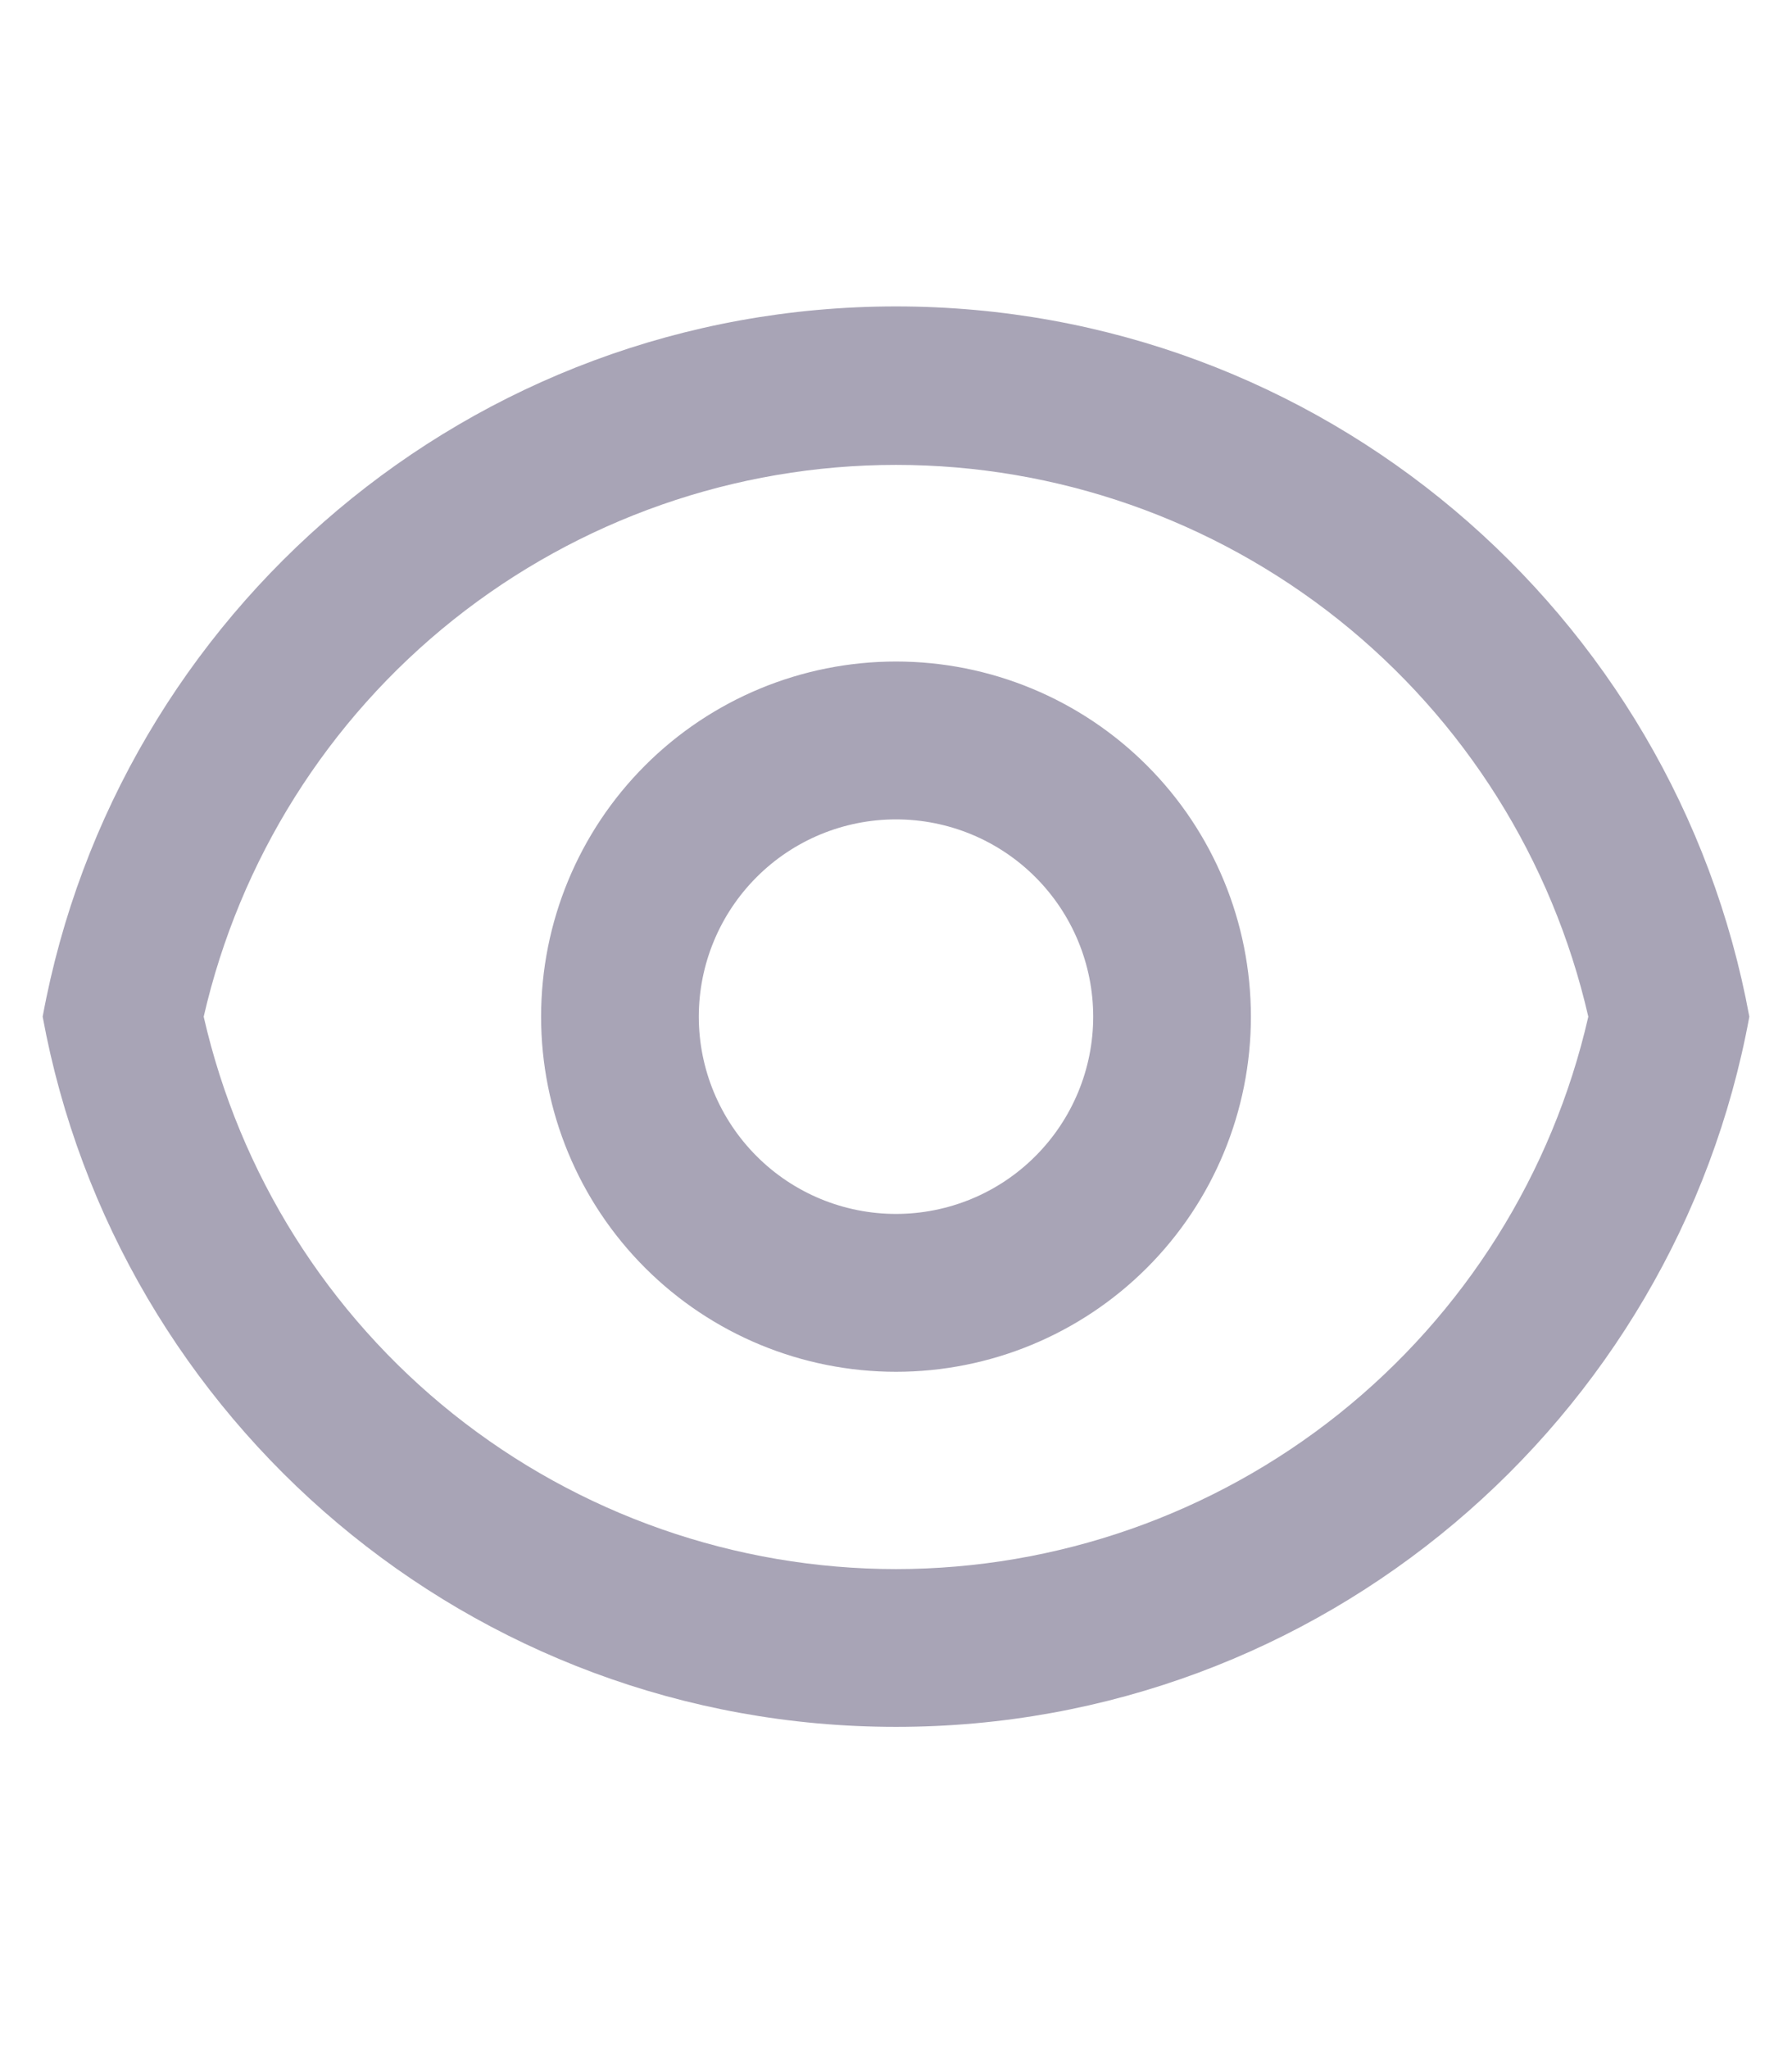 <svg width="21" height="24" viewBox="0 0 21 24" fill="none" xmlns="http://www.w3.org/2000/svg">
    <path d="M10.5 3.589C15.484 3.589 19.63 7.175 20.5 11.908C19.631 16.64 15.484 20.226 10.5 20.226C5.516 20.226 1.37 16.64 0.5 11.908C1.369 7.175 5.516 3.589 10.5 3.589ZM10.5 18.378C12.385 18.377 14.214 17.737 15.688 16.562C17.162 15.386 18.193 13.745 18.613 11.908C18.191 10.071 17.16 8.432 15.686 7.258C14.212 6.085 12.384 5.445 10.5 5.445C8.616 5.445 6.788 6.085 5.314 7.258C3.84 8.432 2.809 10.071 2.387 11.908C2.807 13.745 3.838 15.386 5.312 16.562C6.786 17.737 8.615 18.377 10.5 18.378ZM10.5 16.067C9.397 16.067 8.339 15.629 7.559 14.849C6.779 14.069 6.341 13.011 6.341 11.908C6.341 10.804 6.779 9.746 7.559 8.966C8.339 8.186 9.397 7.748 10.5 7.748C11.603 7.748 12.661 8.186 13.441 8.966C14.221 9.746 14.659 10.804 14.659 11.908C14.659 13.011 14.221 14.069 13.441 14.849C12.661 15.629 11.603 16.067 10.5 16.067ZM10.5 14.218C11.113 14.218 11.701 13.975 12.134 13.541C12.567 13.108 12.811 12.52 12.811 11.908C12.811 11.295 12.567 10.707 12.134 10.274C11.701 9.84 11.113 9.597 10.5 9.597C9.887 9.597 9.299 9.84 8.866 10.274C8.433 10.707 8.189 11.295 8.189 11.908C8.189 12.52 8.433 13.108 8.866 13.541C9.299 13.975 9.887 14.218 10.5 14.218Z" fill="#A8A4B6"/>
</svg>
